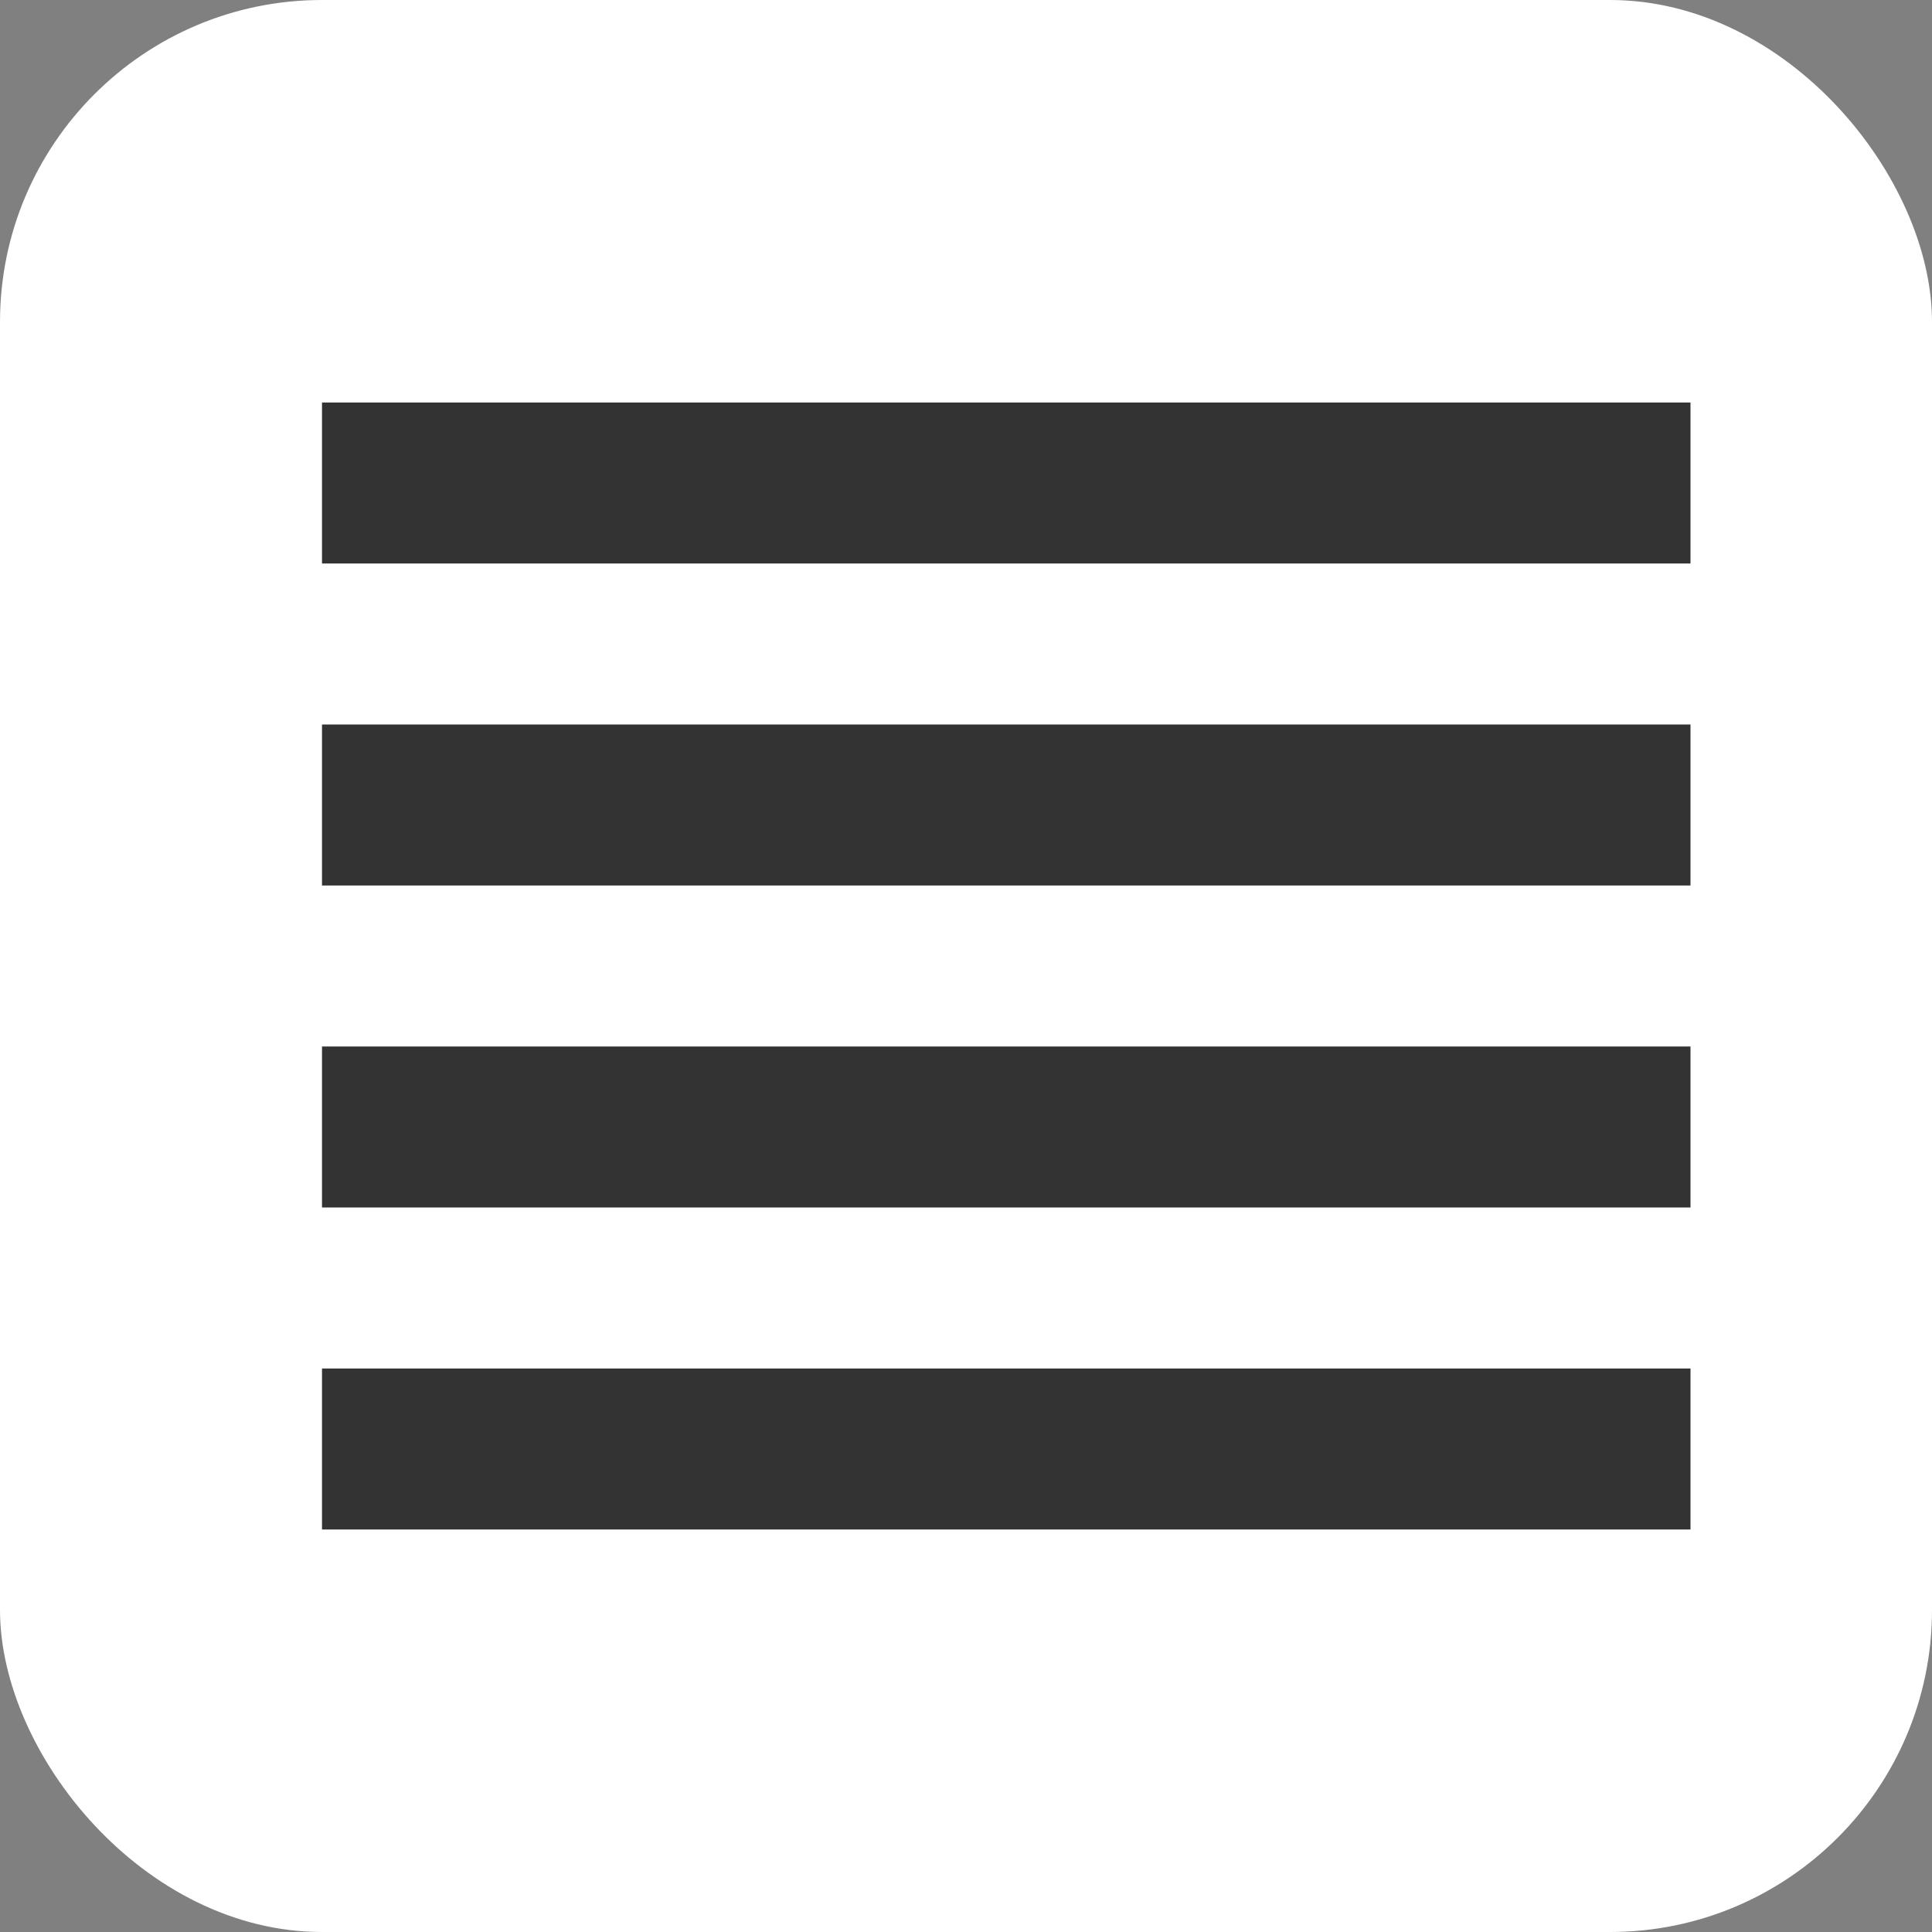 <svg width="18" height="18" viewBox="0 0 24 24" fill="none" xmlns="http://www.w3.org/2000/svg">
<rect x="0" y="0" width="24" height="24" fill="#808080" stroke="none"/>
<rect width="24" height="24" rx="4" fill="white"/>
<path d="M4,5V7H21V5M4,11H21V9H4M4,19H21V17H4M4,15H21V13H4V15Z" fill="#333333"/>
</svg>
